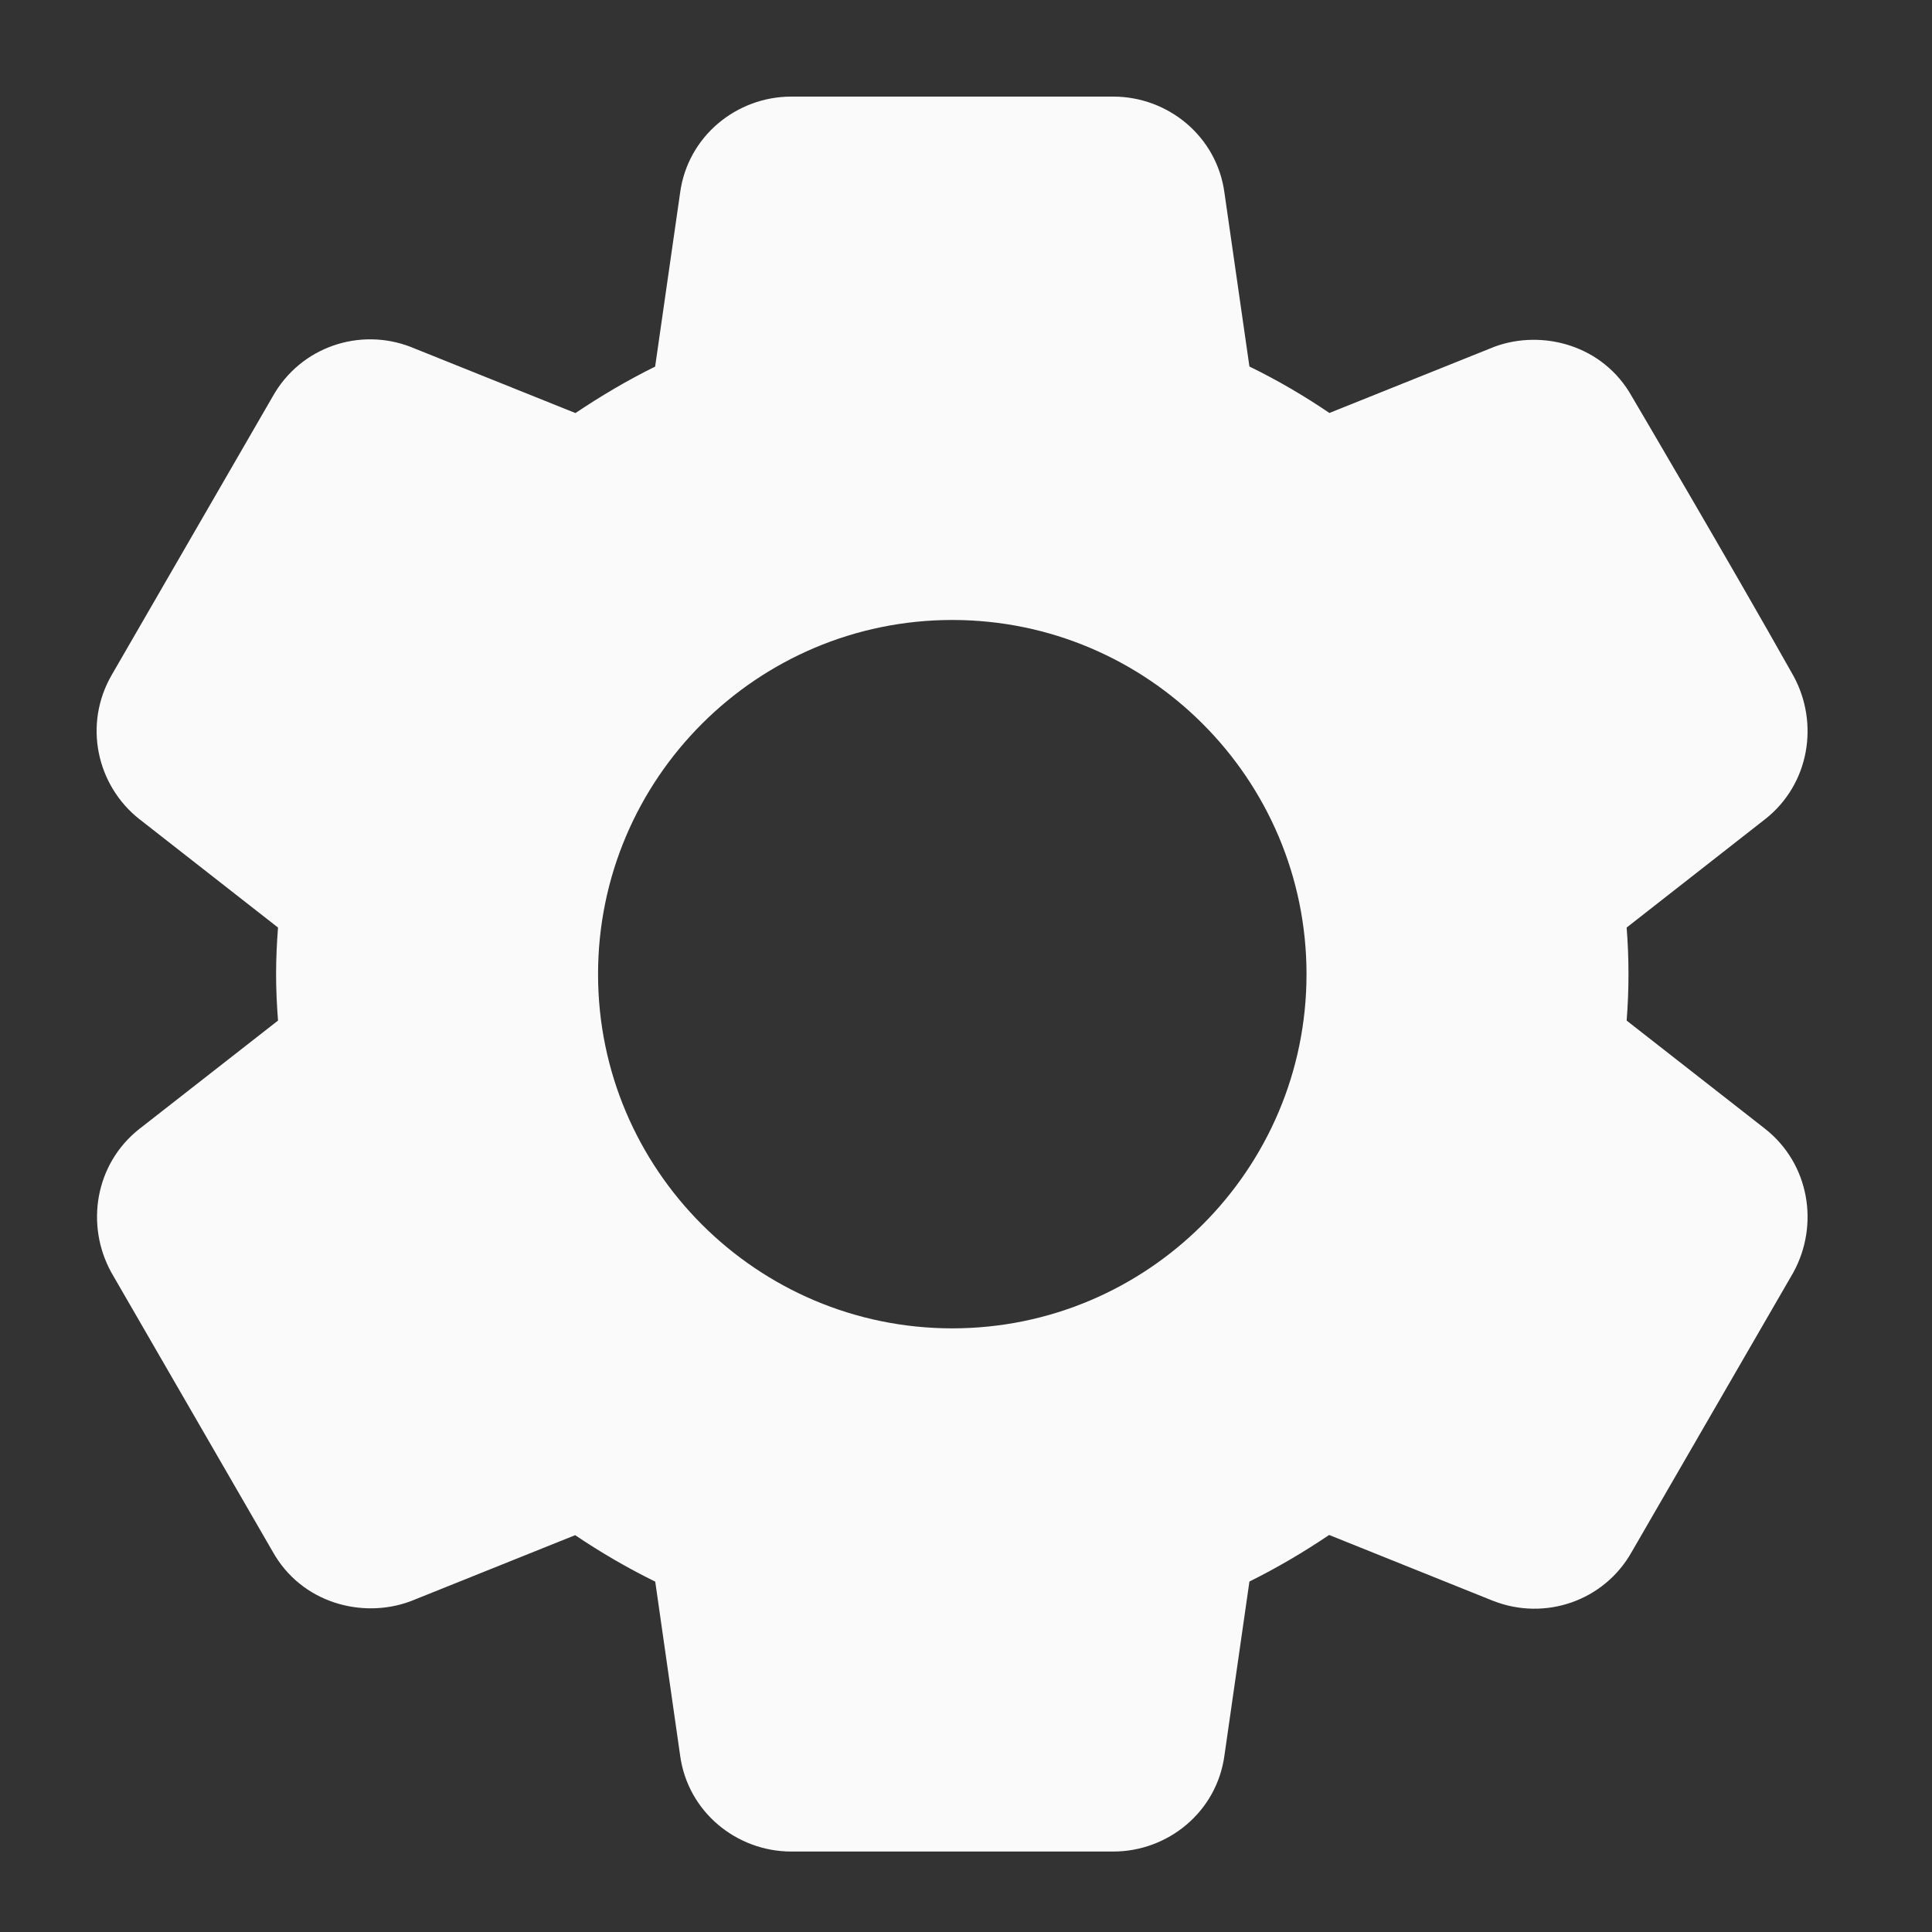 <svg width="20" height="20" viewBox="0 0 20 20" fill="none" xmlns="http://www.w3.org/2000/svg">
<rect x="0" y="0" width="20" height="20" fill="#333333" stroke="none"/>
<path fill-rule="evenodd" clip-rule="evenodd" d="M8.191 1C7.627 1 7.118 1.409 7.04 1.999L6.782 3.795C6.492 3.938 6.218 4.101 5.957 4.276L4.263 3.596L4.256 3.593C3.725 3.385 3.11 3.59 2.822 4.106L1.16 6.981C0.857 7.499 1.003 8.133 1.443 8.48L1.446 8.482L2.878 9.602C2.866 9.758 2.858 9.92 2.858 10.083C2.858 10.247 2.866 10.408 2.878 10.565L1.446 11.684L1.443 11.686C0.981 12.051 0.885 12.683 1.15 13.168L1.159 13.184L2.822 16.061C3.122 16.599 3.752 16.757 4.239 16.58C4.247 16.577 4.255 16.574 4.263 16.571L5.954 15.892C6.218 16.07 6.494 16.231 6.783 16.373L7.04 18.168C7.118 18.758 7.627 19.167 8.191 19.167H11.525C12.089 19.167 12.598 18.758 12.676 18.168L12.934 16.372C13.224 16.228 13.498 16.066 13.759 15.89L15.454 16.571L15.46 16.573C15.991 16.781 16.607 16.576 16.894 16.061L18.558 13.184L18.567 13.168C18.831 12.683 18.735 12.051 18.273 11.686L16.839 10.565C16.851 10.411 16.858 10.25 16.858 10.083C16.858 9.916 16.851 9.756 16.839 9.602L18.27 8.482L18.273 8.48C18.735 8.115 18.831 7.484 18.567 6.999L18.558 6.983C17.922 5.851 16.894 4.106 16.894 4.106C16.594 3.568 15.964 3.41 15.477 3.587C15.469 3.59 15.461 3.593 15.454 3.596L13.762 4.275C13.498 4.096 13.223 3.935 12.934 3.794L12.676 1.999C12.598 1.409 12.089 1 11.525 1H8.191ZM9.858 6.418C7.836 6.418 6.191 8.062 6.191 10.085C6.191 12.107 7.836 13.751 9.858 13.751C11.881 13.751 13.525 12.107 13.525 10.085C13.525 8.062 11.881 6.418 9.858 6.418Z" fill="#FAFAFA"/>
</svg>
